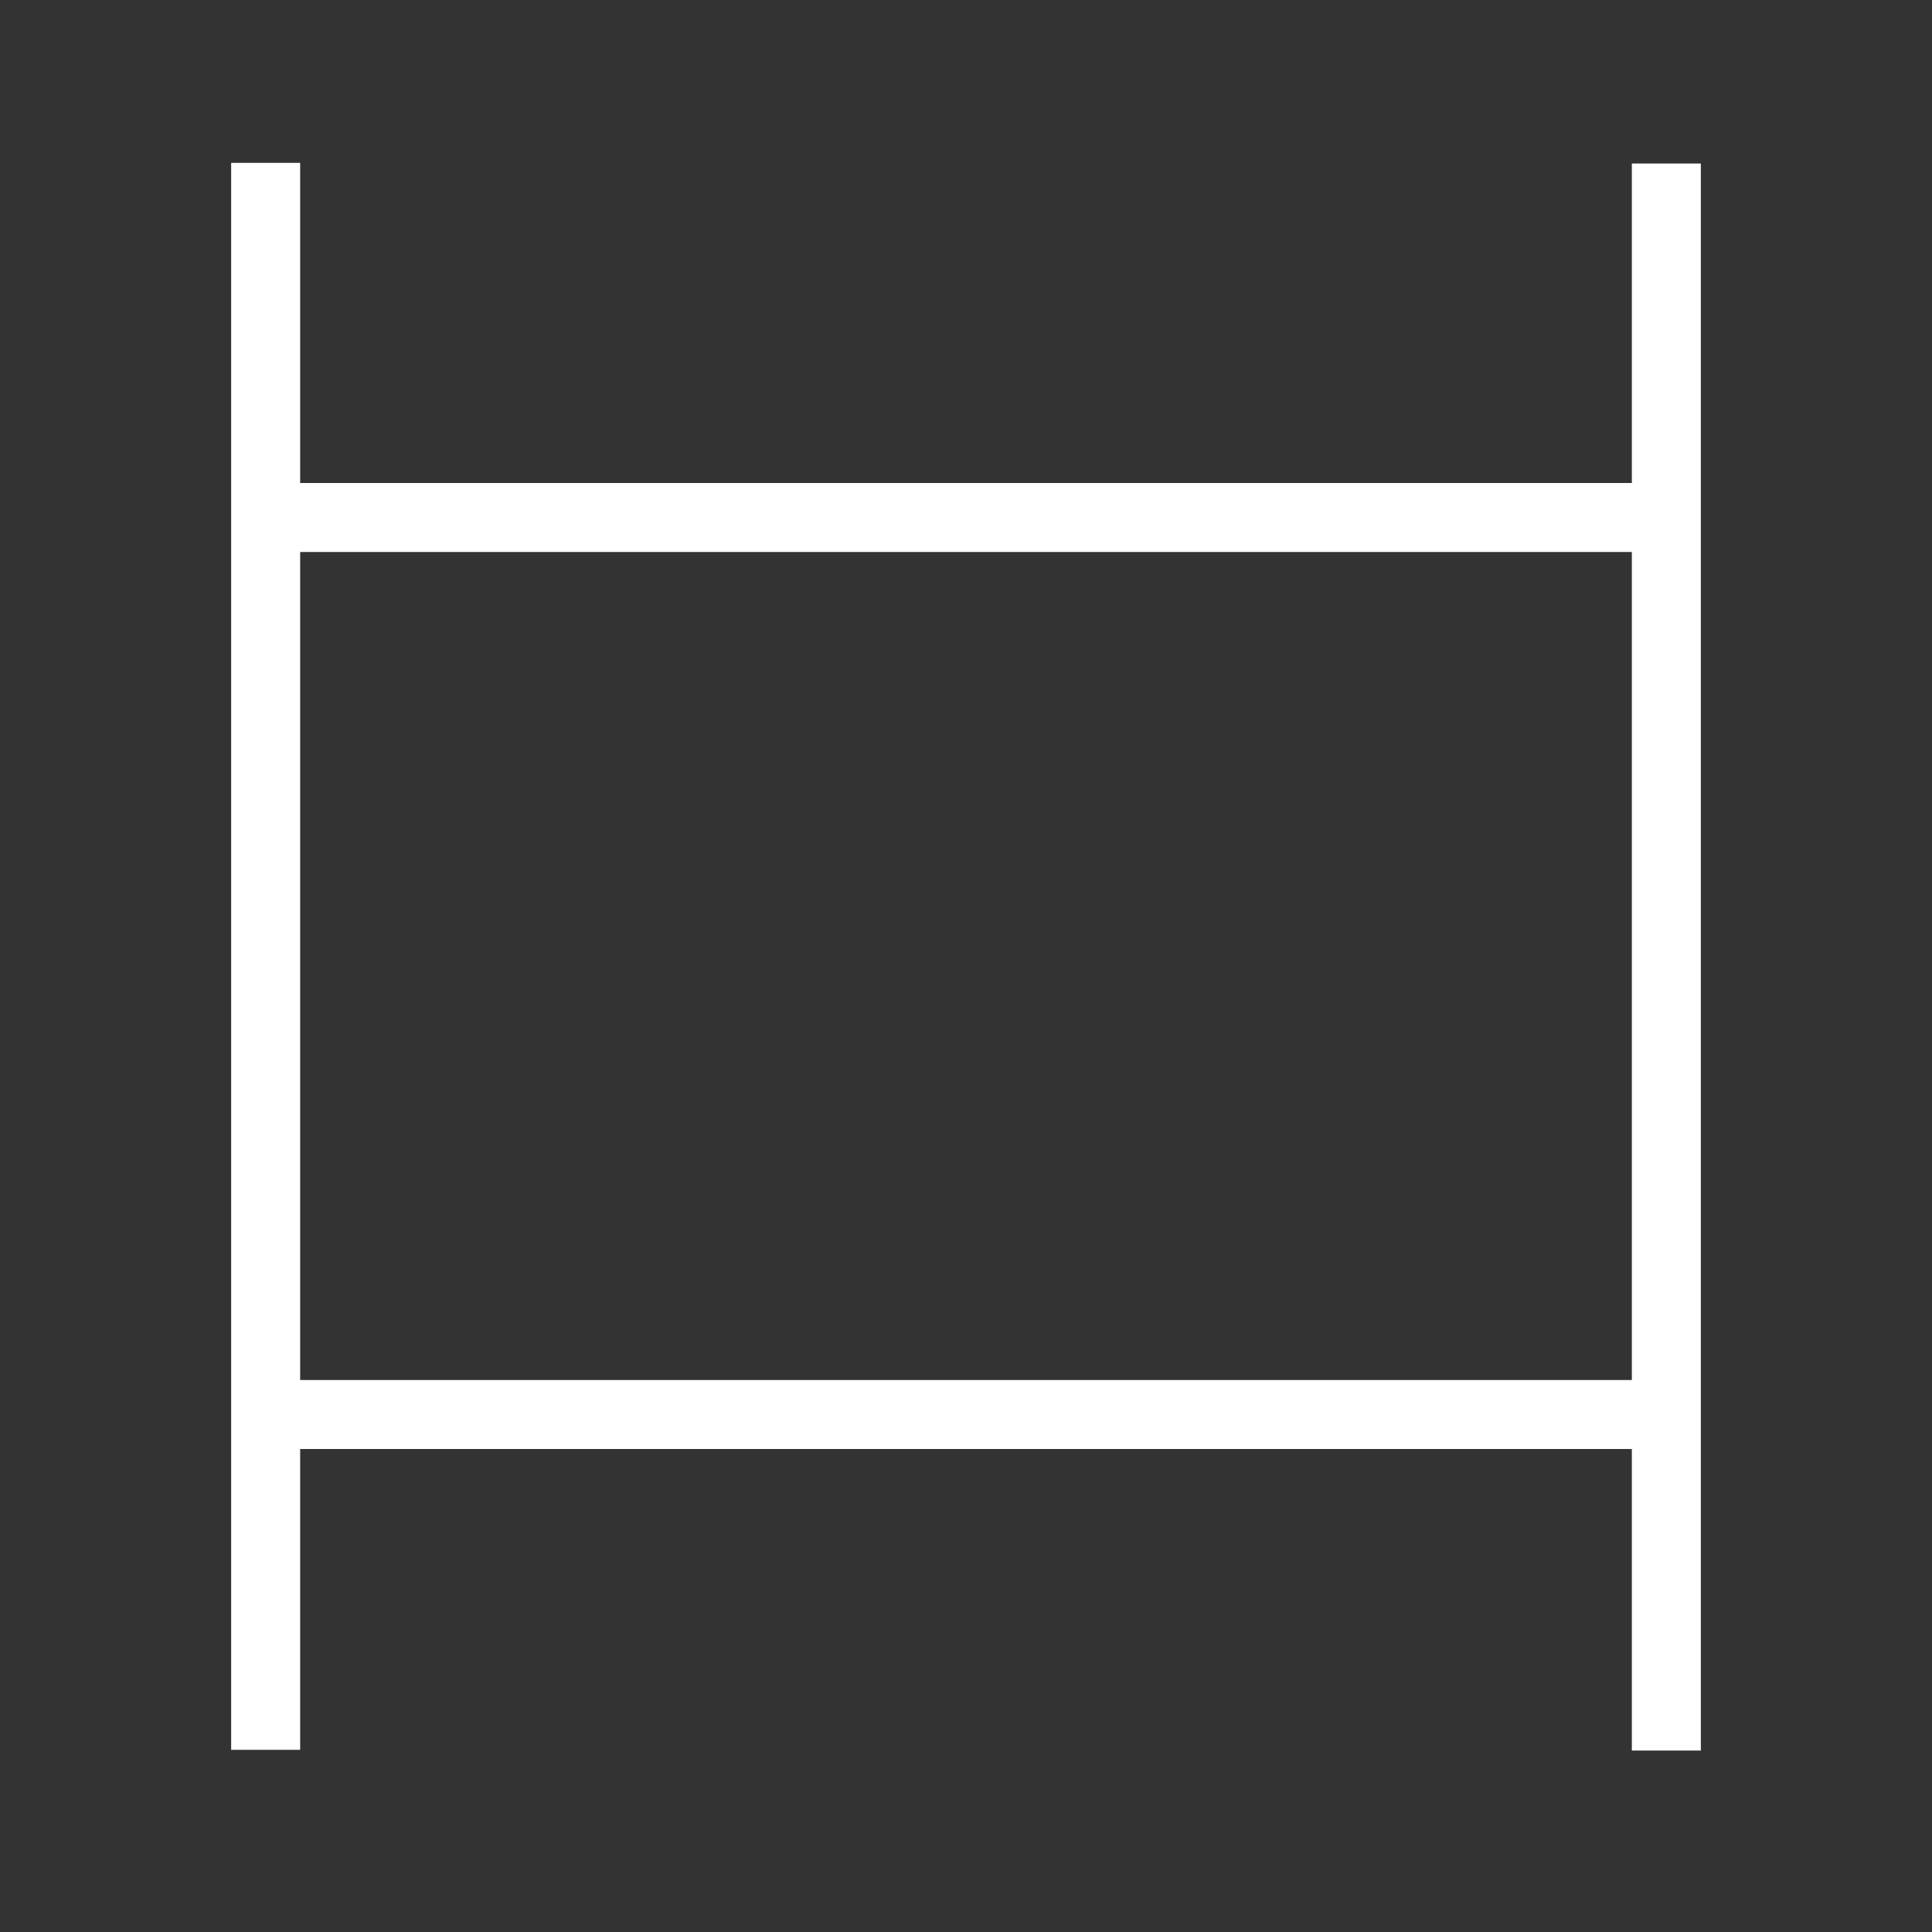 <svg id="Layer_1" data-name="Layer 1" xmlns="http://www.w3.org/2000/svg" width="28" height="28" viewBox="0 0 28 28"><rect x="0" y="0" width="28" height="28" fill="#333333" stroke="none"/><defs><style>.cls-1{fill:#fff;}</style></defs><path class="cls-1" d="M23.65,25.37V21H4.35v4.36h-1v-23h1V7h19.3V2.37h1v23ZM4.35,20h19.3V8H4.35Z"/></svg>